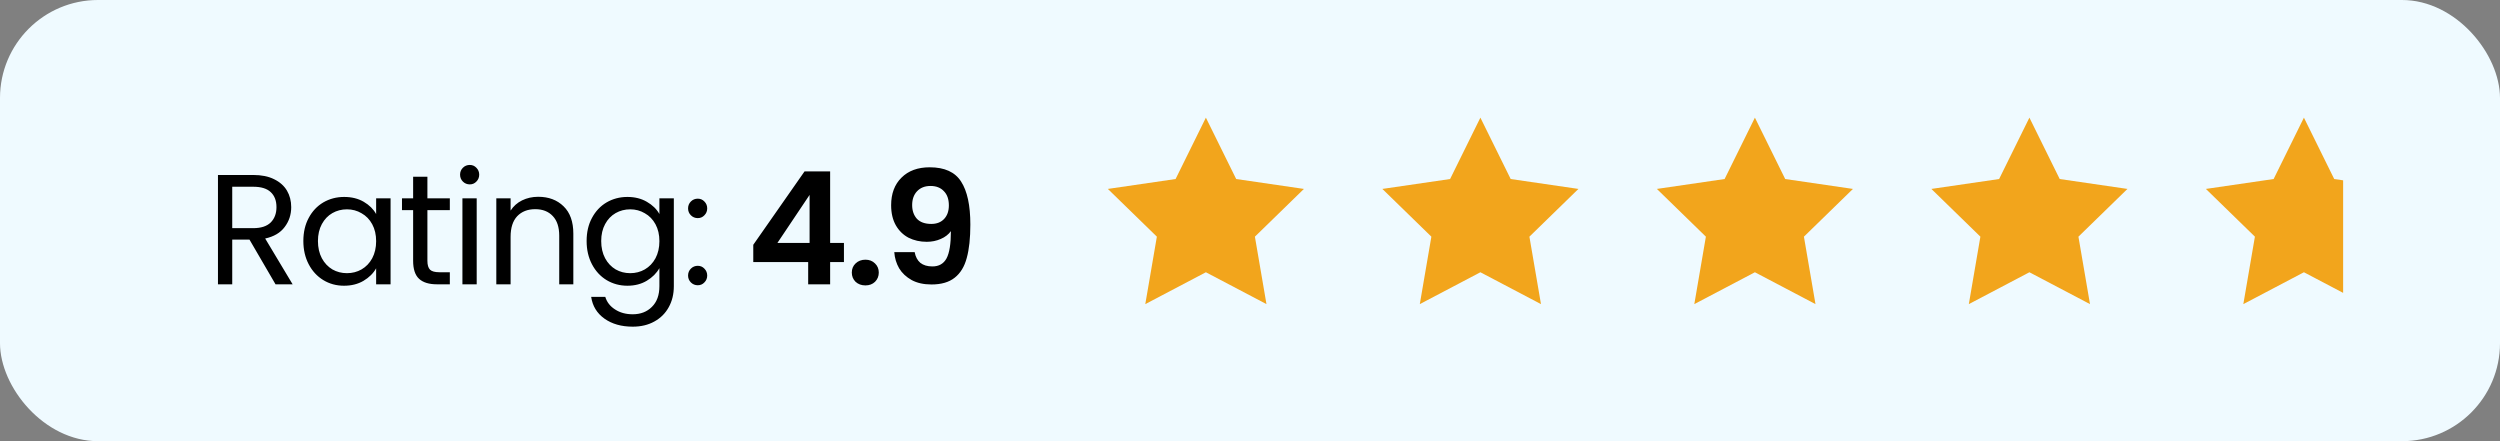 <svg xmlns="http://www.w3.org/2000/svg" width="255" height="45" viewBox="0 0 255 45" fill="none"><rect x="0" y="0" width="255" height="45" fill="#808080" stroke="none"/><rect width="255" height="45" rx="10" fill="#EFFAFF"></rect><path d="M123 12L126.09 18.26L133 19.27L128 24.14L129.18 31.02L123 27.77L116.82 31.02L118 24.14L113 19.27L119.91 18.26L123 12Z" fill="#F2A51C"></path><path d="M151 12L154.09 18.26L161 19.27L156 24.14L157.18 31.02L151 27.77L144.82 31.02L146 24.14L141 19.27L147.91 18.26L151 12Z" fill="#F2A51C"></path><path d="M179 12L182.09 18.26L189 19.27L184 24.14L185.18 31.02L179 27.77L172.82 31.02L174 24.14L169 19.27L175.91 18.26L179 12Z" fill="#F2A51C"></path><path d="M207 12L210.09 18.26L217 19.27L212 24.14L213.18 31.02L207 27.77L200.82 31.02L202 24.14L197 19.27L203.91 18.26L207 12Z" fill="#F2A51C"></path><g clip-path="url(#clip0_2968_1897)"><path d="M235 12L238.09 18.26L245 19.27L240 24.14L241.18 31.02L235 27.77L228.82 31.02L230 24.14L225 19.27L231.91 18.26L235 12Z" fill="#F2A51C"></path></g><path d="M28.104 29L25.448 24.44H23.688V29H22.232V17.848H25.832C26.675 17.848 27.384 17.992 27.96 18.28C28.547 18.568 28.984 18.957 29.272 19.448C29.56 19.939 29.704 20.499 29.704 21.128C29.704 21.896 29.48 22.573 29.032 23.16C28.595 23.747 27.933 24.136 27.048 24.328L29.848 29H28.104ZM23.688 23.272H25.832C26.621 23.272 27.213 23.08 27.608 22.696C28.003 22.301 28.2 21.779 28.2 21.128C28.2 20.467 28.003 19.955 27.608 19.592C27.224 19.229 26.632 19.048 25.832 19.048H23.688V23.272ZM30.942 24.584C30.942 23.688 31.124 22.904 31.486 22.232C31.849 21.549 32.345 21.021 32.974 20.648C33.614 20.275 34.324 20.088 35.102 20.088C35.87 20.088 36.537 20.253 37.102 20.584C37.668 20.915 38.089 21.331 38.366 21.832V20.232H39.838V29H38.366V27.368C38.078 27.88 37.646 28.307 37.07 28.648C36.505 28.979 35.844 29.144 35.086 29.144C34.308 29.144 33.604 28.952 32.974 28.568C32.345 28.184 31.849 27.645 31.486 26.952C31.124 26.259 30.942 25.469 30.942 24.584ZM38.366 24.6C38.366 23.939 38.233 23.363 37.966 22.872C37.7 22.381 37.337 22.008 36.878 21.752C36.43 21.485 35.934 21.352 35.39 21.352C34.846 21.352 34.35 21.48 33.902 21.736C33.454 21.992 33.097 22.365 32.83 22.856C32.564 23.347 32.43 23.923 32.43 24.584C32.43 25.256 32.564 25.843 32.83 26.344C33.097 26.835 33.454 27.213 33.902 27.48C34.35 27.736 34.846 27.864 35.39 27.864C35.934 27.864 36.43 27.736 36.878 27.48C37.337 27.213 37.7 26.835 37.966 26.344C38.233 25.843 38.366 25.261 38.366 24.6ZM43.595 21.432V26.6C43.595 27.027 43.685 27.331 43.867 27.512C44.048 27.683 44.363 27.768 44.811 27.768H45.883V29H44.571C43.76 29 43.152 28.813 42.747 28.44C42.342 28.067 42.139 27.453 42.139 26.6V21.432H41.003V20.232H42.139V18.024H43.595V20.232H45.883V21.432H43.595ZM47.919 18.808C47.642 18.808 47.407 18.712 47.215 18.52C47.023 18.328 46.927 18.093 46.927 17.816C46.927 17.539 47.023 17.304 47.215 17.112C47.407 16.92 47.642 16.824 47.919 16.824C48.186 16.824 48.41 16.92 48.591 17.112C48.783 17.304 48.879 17.539 48.879 17.816C48.879 18.093 48.783 18.328 48.591 18.52C48.41 18.712 48.186 18.808 47.919 18.808ZM48.623 20.232V29H47.167V20.232H48.623ZM54.897 20.072C55.963 20.072 56.827 20.397 57.489 21.048C58.15 21.688 58.48 22.616 58.48 23.832V29H57.041V24.04C57.041 23.165 56.822 22.499 56.385 22.04C55.947 21.571 55.35 21.336 54.593 21.336C53.825 21.336 53.211 21.576 52.752 22.056C52.304 22.536 52.081 23.235 52.081 24.152V29H50.624V20.232H52.081V21.48C52.368 21.032 52.758 20.685 53.248 20.44C53.75 20.195 54.299 20.072 54.897 20.072ZM63.995 20.088C64.752 20.088 65.413 20.253 65.979 20.584C66.555 20.915 66.981 21.331 67.259 21.832V20.232H68.731V29.192C68.731 29.992 68.56 30.701 68.219 31.32C67.877 31.949 67.387 32.44 66.747 32.792C66.118 33.144 65.382 33.32 64.539 33.32C63.387 33.32 62.427 33.048 61.659 32.504C60.891 31.96 60.438 31.219 60.299 30.28H61.739C61.899 30.813 62.23 31.24 62.731 31.56C63.232 31.891 63.835 32.056 64.539 32.056C65.339 32.056 65.99 31.805 66.491 31.304C67.003 30.803 67.259 30.099 67.259 29.192V27.352C66.971 27.864 66.544 28.291 65.979 28.632C65.413 28.973 64.752 29.144 63.995 29.144C63.216 29.144 62.507 28.952 61.867 28.568C61.237 28.184 60.742 27.645 60.379 26.952C60.016 26.259 59.835 25.469 59.835 24.584C59.835 23.688 60.016 22.904 60.379 22.232C60.742 21.549 61.237 21.021 61.867 20.648C62.507 20.275 63.216 20.088 63.995 20.088ZM67.259 24.6C67.259 23.939 67.126 23.363 66.859 22.872C66.592 22.381 66.23 22.008 65.771 21.752C65.323 21.485 64.827 21.352 64.283 21.352C63.739 21.352 63.243 21.48 62.795 21.736C62.347 21.992 61.989 22.365 61.723 22.856C61.456 23.347 61.323 23.923 61.323 24.584C61.323 25.256 61.456 25.843 61.723 26.344C61.989 26.835 62.347 27.213 62.795 27.48C63.243 27.736 63.739 27.864 64.283 27.864C64.827 27.864 65.323 27.736 65.771 27.48C66.23 27.213 66.592 26.835 66.859 26.344C67.126 25.843 67.259 25.261 67.259 24.6ZM71.175 29.096C70.898 29.096 70.663 29 70.471 28.808C70.279 28.616 70.183 28.381 70.183 28.104C70.183 27.827 70.279 27.592 70.471 27.4C70.663 27.208 70.898 27.112 71.175 27.112C71.442 27.112 71.666 27.208 71.847 27.4C72.039 27.592 72.135 27.827 72.135 28.104C72.135 28.381 72.039 28.616 71.847 28.808C71.666 29 71.442 29.096 71.175 29.096ZM71.175 22.248C70.898 22.248 70.663 22.152 70.471 21.96C70.279 21.768 70.183 21.533 70.183 21.256C70.183 20.979 70.279 20.744 70.471 20.552C70.663 20.36 70.898 20.264 71.175 20.264C71.442 20.264 71.666 20.36 71.847 20.552C72.039 20.744 72.135 20.979 72.135 21.256C72.135 21.533 72.039 21.768 71.847 21.96C71.666 22.152 71.442 22.248 71.175 22.248ZM76.834 26.728V24.968L82.066 17.48H84.674V24.776H86.082V26.728H84.674V29H82.434V26.728H76.834ZM82.578 19.88L79.298 24.776H82.578V19.88ZM88.276 29.112C87.871 29.112 87.535 28.989 87.268 28.744C87.012 28.488 86.884 28.173 86.884 27.8C86.884 27.427 87.012 27.117 87.268 26.872C87.535 26.616 87.871 26.488 88.276 26.488C88.671 26.488 88.996 26.616 89.252 26.872C89.508 27.117 89.636 27.427 89.636 27.8C89.636 28.173 89.508 28.488 89.252 28.744C88.996 28.989 88.671 29.112 88.276 29.112ZM93.296 25.72C93.382 26.189 93.574 26.552 93.872 26.808C94.182 27.053 94.592 27.176 95.104 27.176C95.766 27.176 96.246 26.904 96.544 26.36C96.843 25.805 96.992 24.877 96.992 23.576C96.747 23.917 96.4 24.184 95.952 24.376C95.515 24.568 95.04 24.664 94.528 24.664C93.846 24.664 93.227 24.525 92.672 24.248C92.128 23.96 91.696 23.539 91.376 22.984C91.056 22.419 90.896 21.736 90.896 20.936C90.896 19.752 91.248 18.813 91.952 18.12C92.656 17.416 93.616 17.064 94.832 17.064C96.347 17.064 97.414 17.549 98.032 18.52C98.662 19.491 98.976 20.952 98.976 22.904C98.976 24.291 98.854 25.427 98.608 26.312C98.374 27.197 97.963 27.869 97.376 28.328C96.8 28.787 96.011 29.016 95.008 29.016C94.219 29.016 93.547 28.867 92.992 28.568C92.438 28.259 92.011 27.859 91.712 27.368C91.424 26.867 91.259 26.317 91.216 25.72H93.296ZM94.992 22.84C95.547 22.84 95.984 22.669 96.304 22.328C96.624 21.987 96.784 21.528 96.784 20.952C96.784 20.323 96.614 19.837 96.272 19.496C95.942 19.144 95.488 18.968 94.912 18.968C94.336 18.968 93.878 19.149 93.536 19.512C93.206 19.864 93.04 20.333 93.04 20.92C93.04 21.485 93.2 21.949 93.52 22.312C93.851 22.664 94.342 22.84 94.992 22.84Z" fill="black"></path><defs><clipPath id="clip0_2968_1897"><rect width="16" height="24" fill="white" transform="translate(223 10)"></rect></clipPath></defs></svg>
